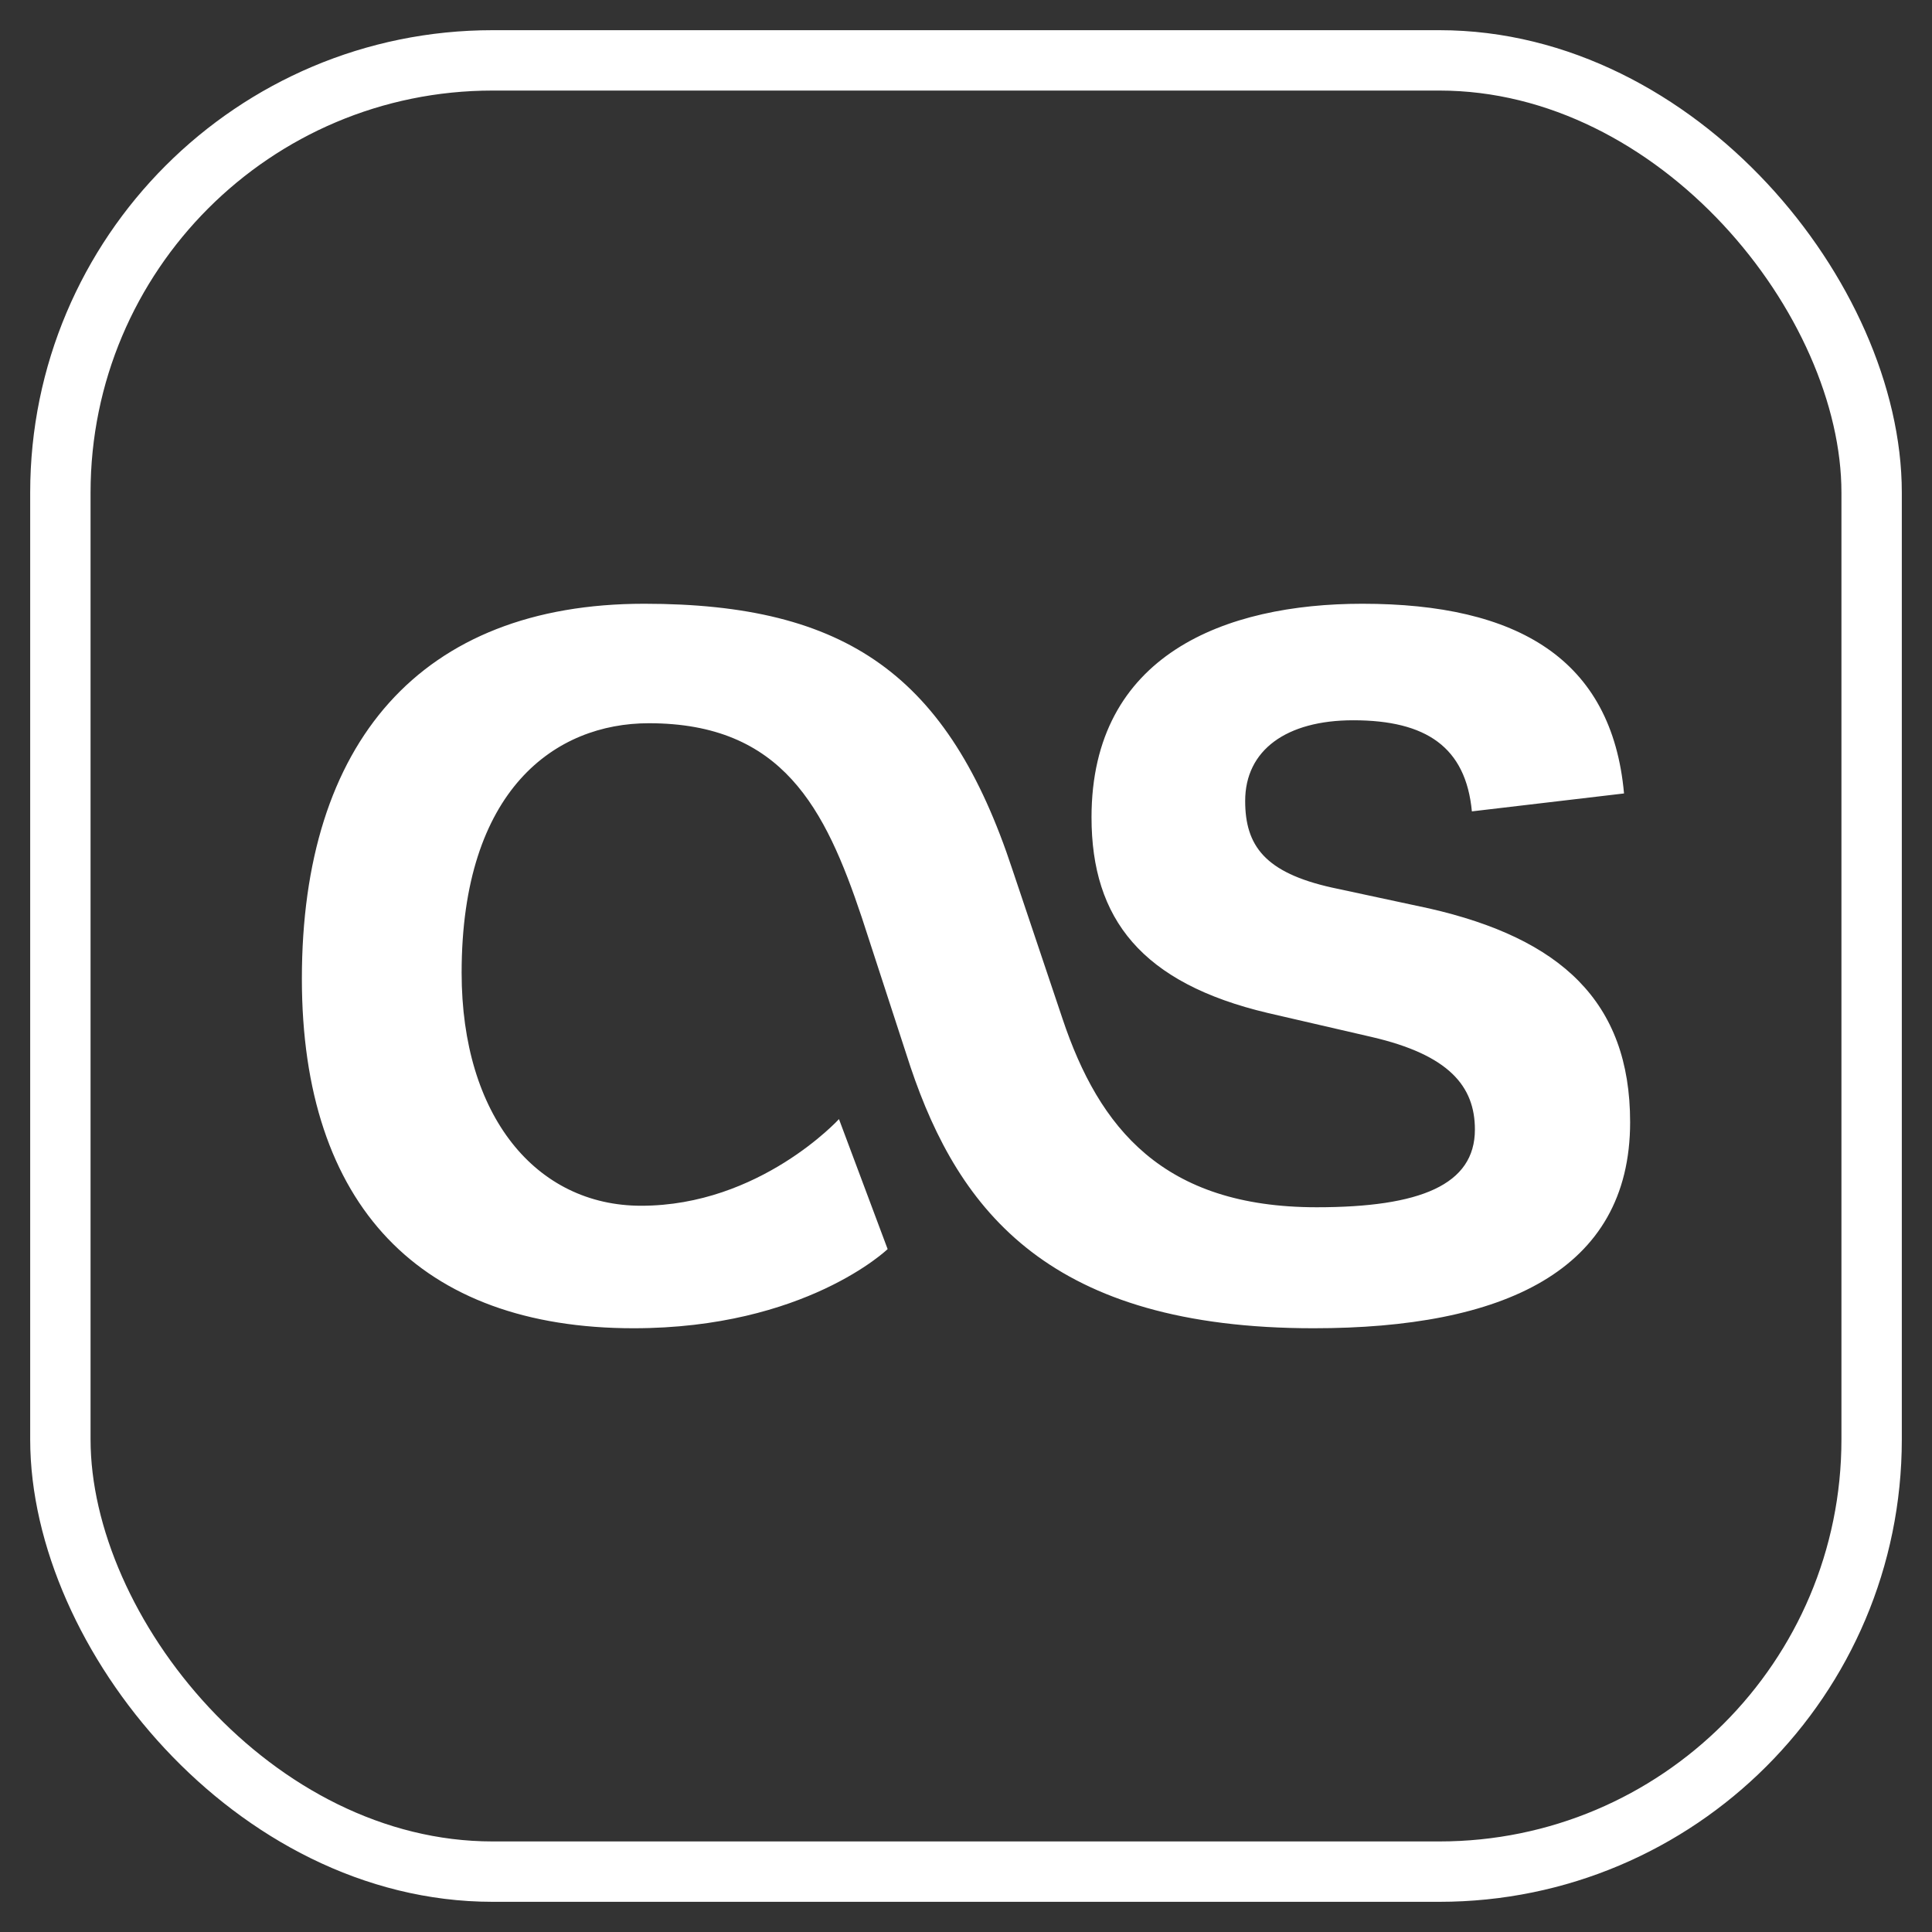 <svg xmlns="http://www.w3.org/2000/svg" xmlns:xlink="http://www.w3.org/1999/xlink" width="32" height="32" viewBox="0 0 32 32"><rect x="0" y="0" width="32" height="32" fill="#333333" stroke="none"/><defs><rect id="a" width="30" height="30" x="0" y="0" rx="7.159"/></defs><g fill="none" fill-rule="evenodd" transform="translate(1 1)"><use xlink:href="#a" fill-rule="nonzero" stroke="#FFF"/><path fill="#FFF" fill-rule="nonzero" d="M13.702,19.689 L12.896,17.536 C12.896,17.536 11.585,18.971 9.62,18.971 C7.881,18.971 6.646,17.487 6.646,15.111 C6.646,12.068 8.208,10.979 9.746,10.979 C11.963,10.979 12.669,12.39 13.274,14.196 L14.08,16.67 C14.887,19.07 16.399,21 20.758,21 C23.883,21 26,20.06 26,17.586 C26,15.582 24.841,14.542 22.673,14.047 L21.061,13.701 C19.952,13.454 19.624,13.008 19.624,12.266 C19.624,11.425 20.305,10.93 21.414,10.93 C22.623,10.93 23.278,11.375 23.379,12.439 L25.899,12.142 C25.698,9.915 24.135,9 21.565,9 C19.297,9 17.079,9.841 17.079,12.538 C17.079,14.221 17.911,15.285 20.002,15.779 L21.716,16.175 C23.001,16.472 23.429,16.992 23.429,17.709 C23.429,18.625 22.522,18.996 20.809,18.996 C18.263,18.996 17.205,17.684 16.6,15.878 L15.769,13.404 C14.71,10.188 13.022,9 9.67,9 C5.966,9 4,11.301 4,15.21 C4,18.971 5.966,21 9.494,21 C12.341,21 13.702,19.689 13.702,19.689 L13.702,19.689 Z"/></g></svg>